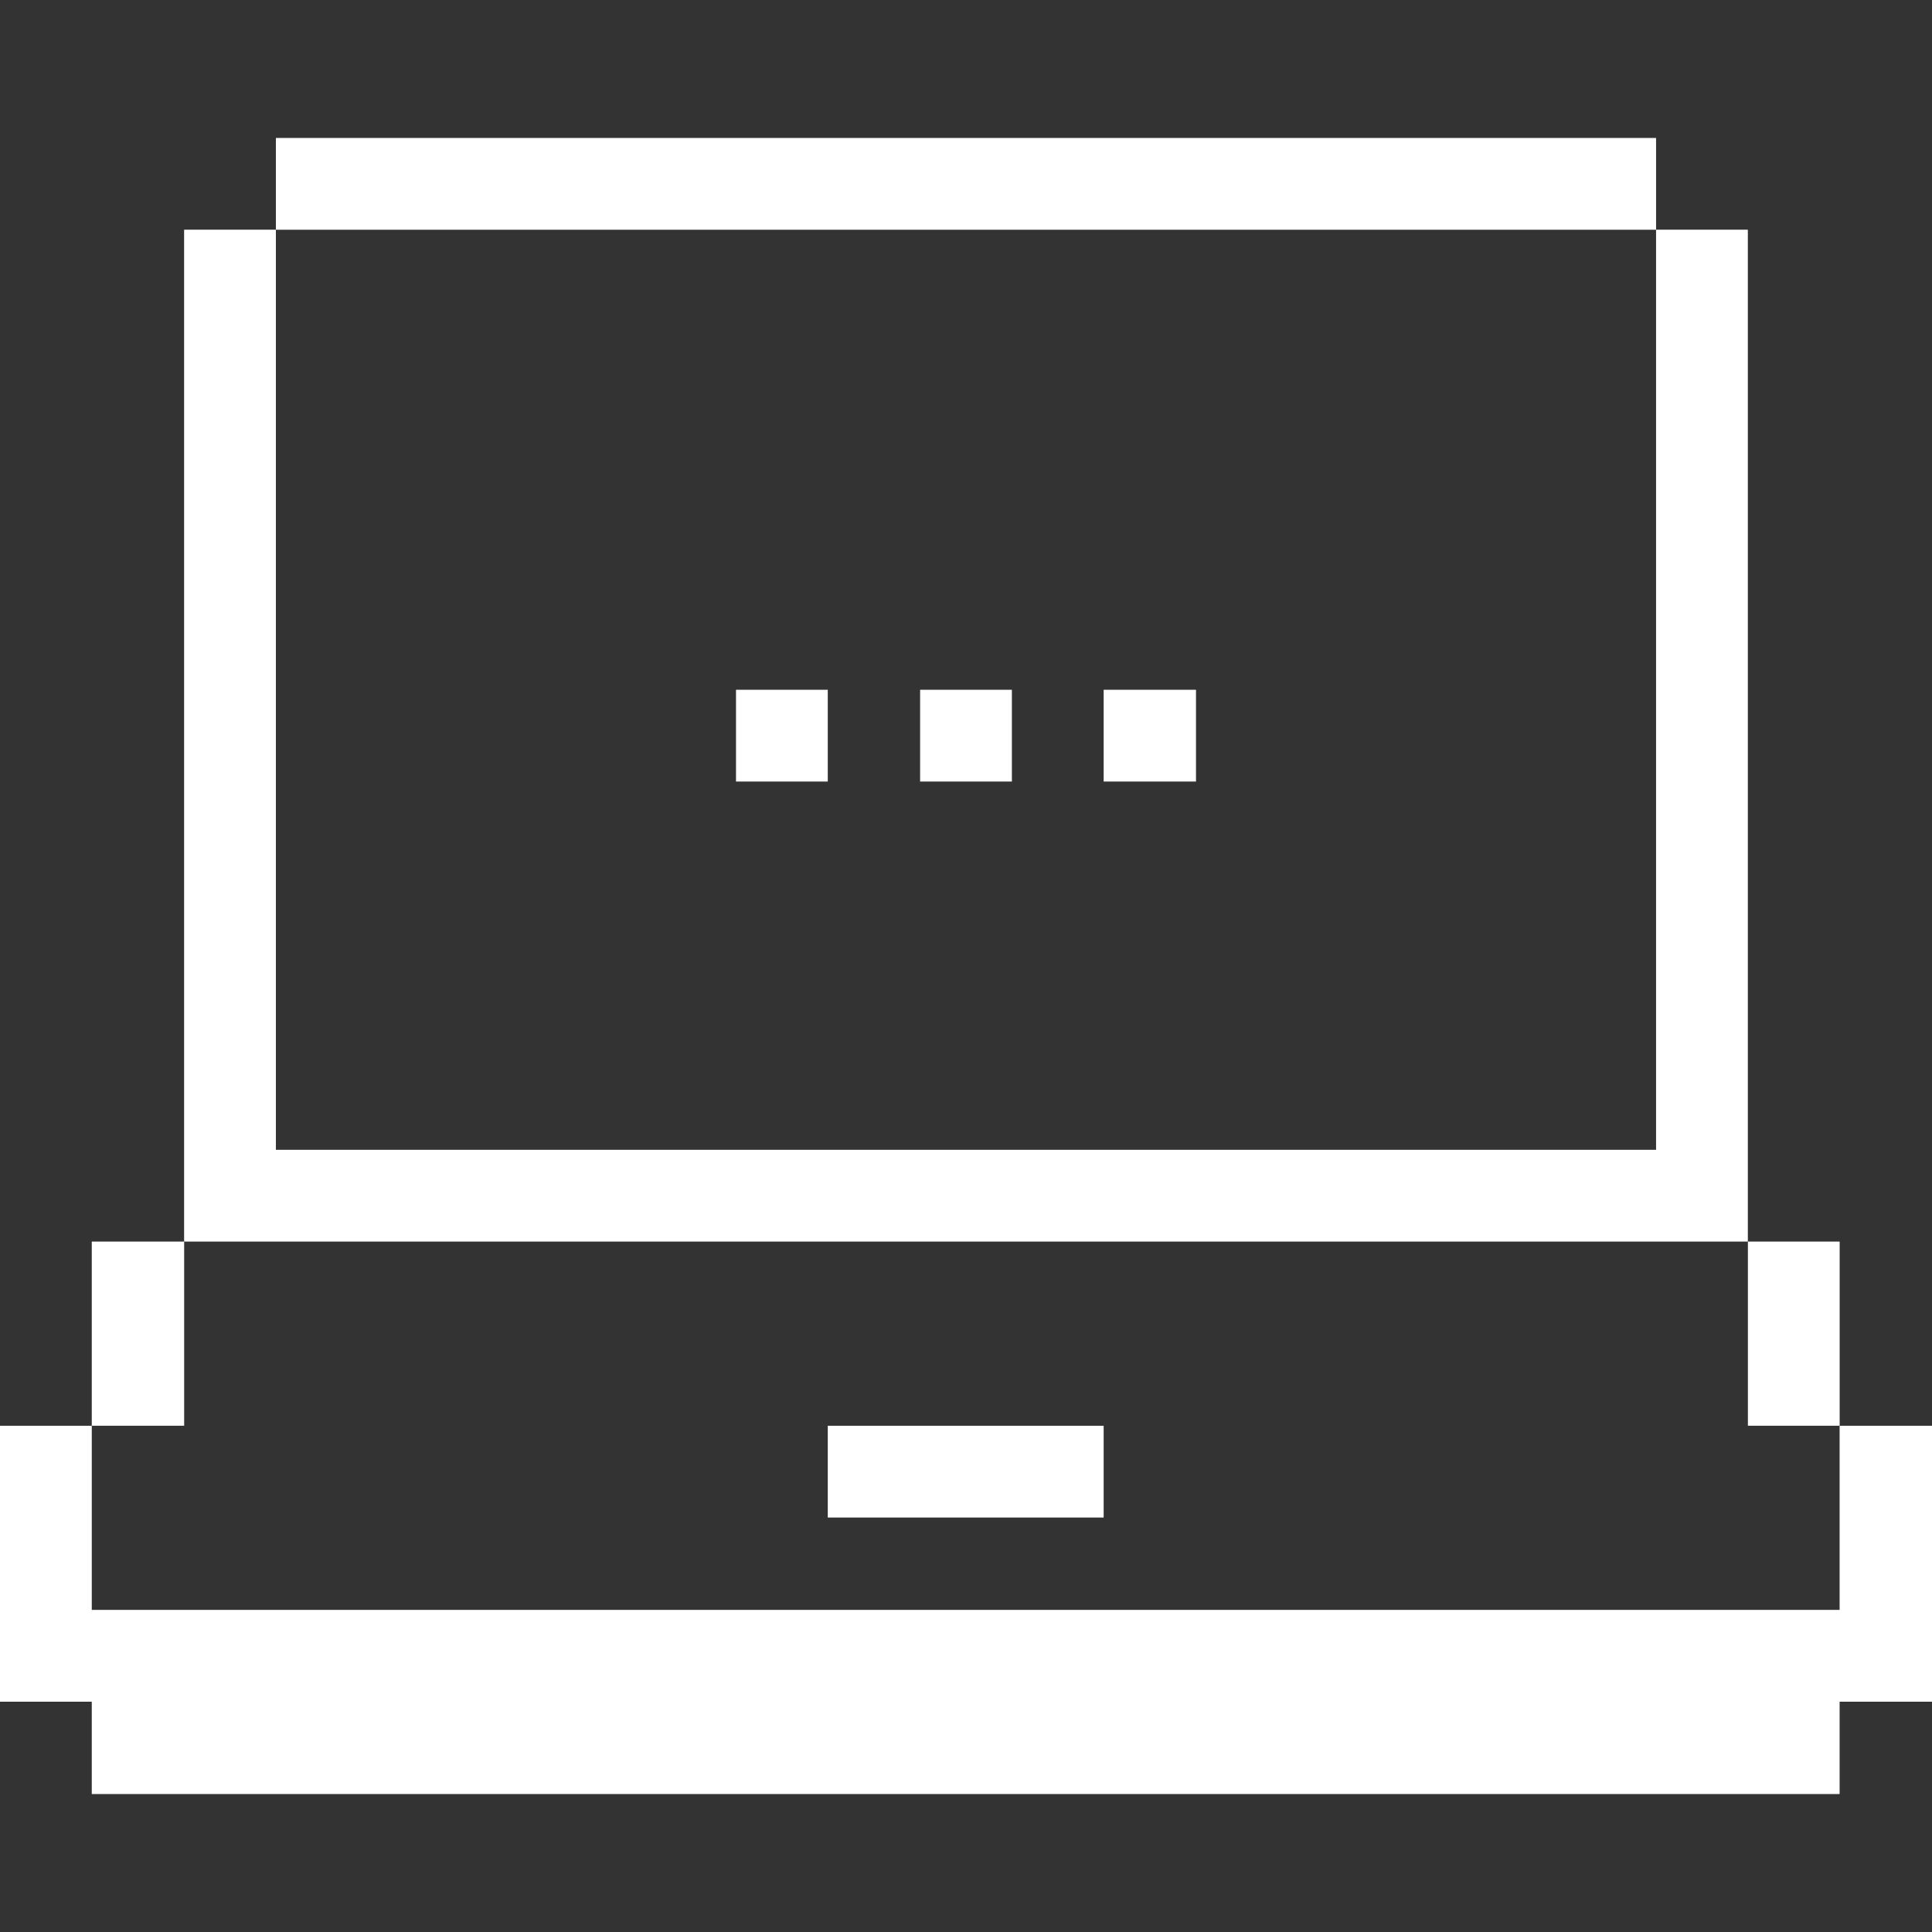 <?xml version="1.0" encoding="UTF-8"?> <svg xmlns="http://www.w3.org/2000/svg" width="44" height="44" viewBox="0 0 44 44" fill="none"><rect x="0" y="0" width="44" height="44" fill="#333333" stroke="none"/><path d="M41.896 36.664H2.09V32.471H0V38.755H2.09V40.858H41.896V38.755H44V32.471H41.896V36.664Z" fill="white"></path><path d="M39.807 28.276H41.897V32.47H39.807V28.276Z" fill="white"></path><path d="M25.135 15.709H27.238V17.799H25.135V15.709Z" fill="white"></path><path d="M18.852 32.471H25.135V34.561H18.852V32.471Z" fill="white"></path><path d="M20.955 15.709H23.045V17.799H20.955V15.709Z" fill="white"></path><path d="M16.762 15.709H18.852V17.799H16.762V15.709Z" fill="white"></path><path d="M6.283 3.142H37.716V5.232H6.283V3.142Z" fill="white"></path><path d="M39.806 28.276V5.231H37.716V26.186H6.283V5.231H4.193V28.276H39.806Z" fill="white"></path><path d="M2.09 28.276H4.194V32.47H2.09V28.276Z" fill="white"></path></svg> 